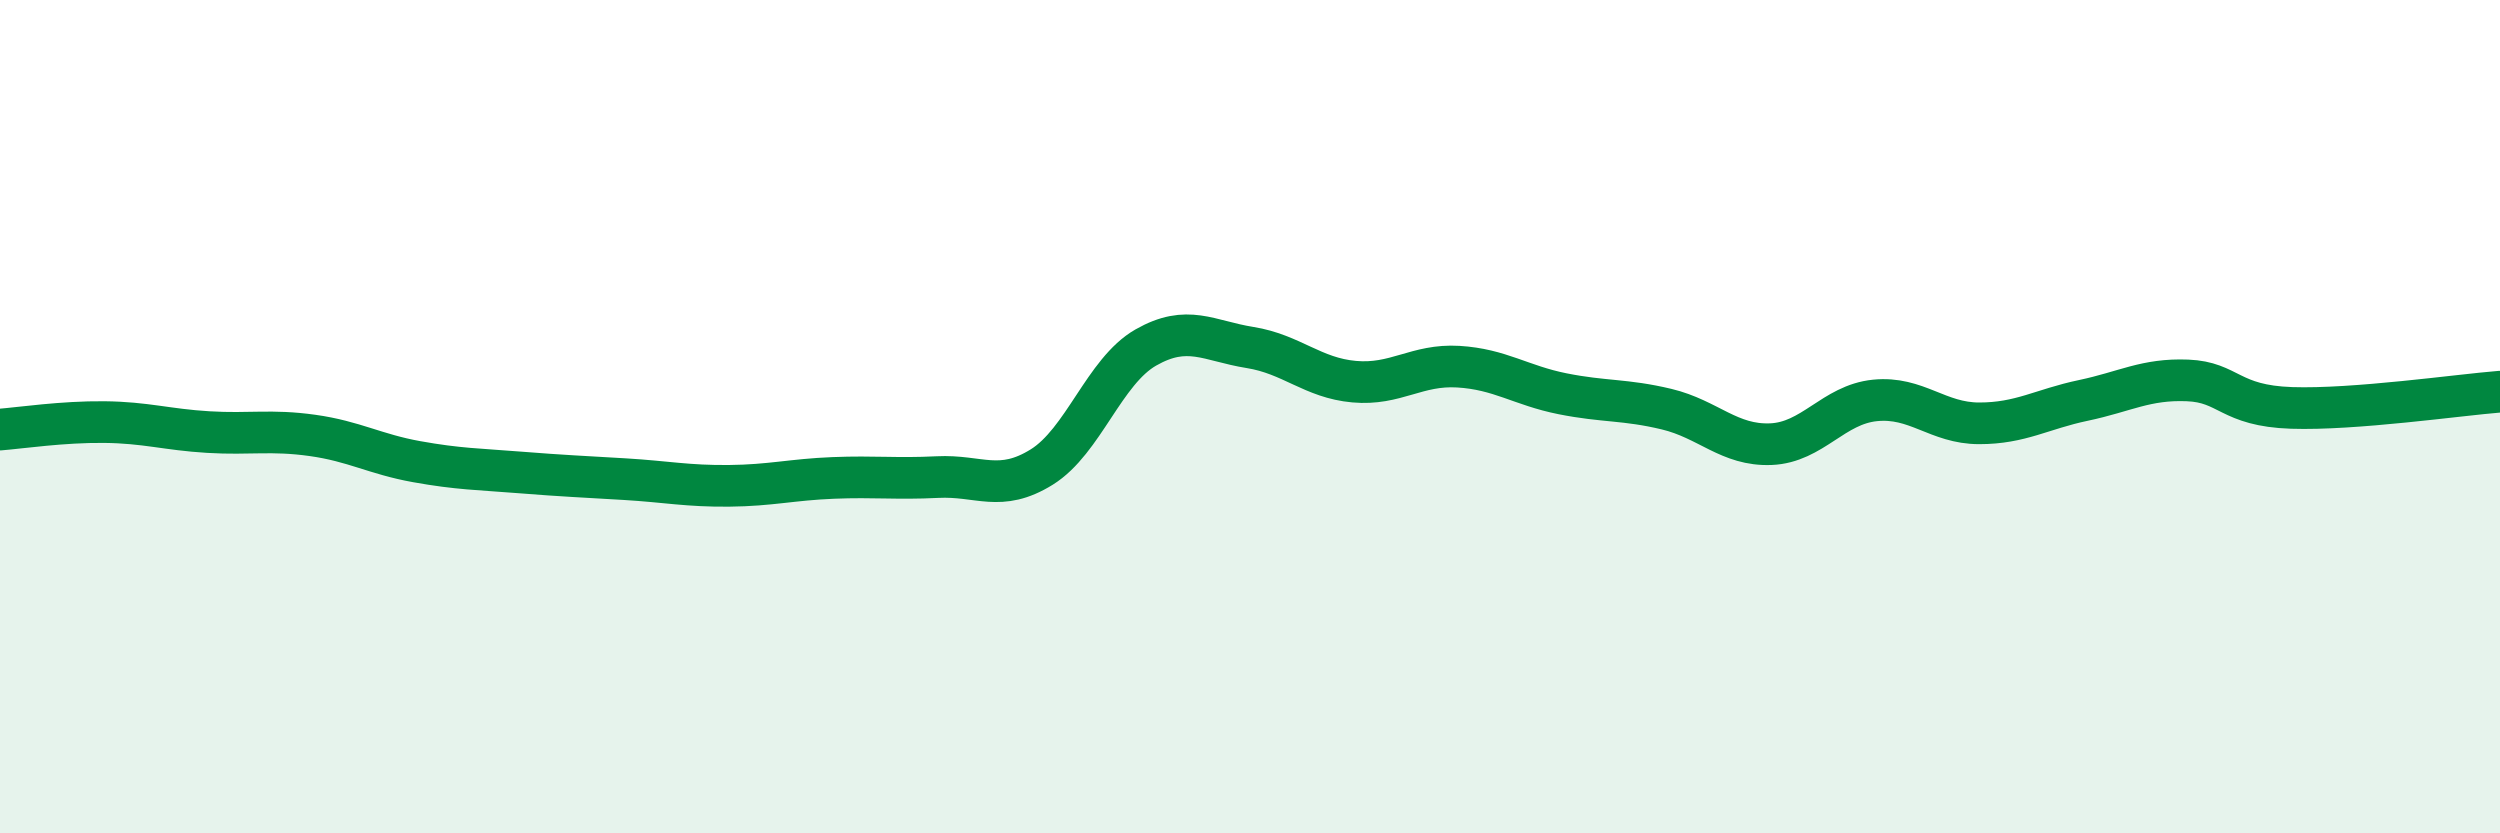 
    <svg width="60" height="20" viewBox="0 0 60 20" xmlns="http://www.w3.org/2000/svg">
      <path
        d="M 0,10.31 C 0.5,10.27 1.5,10.12 2.5,10.13 C 3.5,10.14 4,10.31 5,10.37 C 6,10.43 6.5,10.31 7.5,10.45 C 8.5,10.59 9,10.9 10,11.08 C 11,11.26 11.5,11.26 12.5,11.34 C 13.5,11.42 14,11.44 15,11.5 C 16,11.56 16.5,11.67 17.5,11.66 C 18.5,11.65 19,11.51 20,11.47 C 21,11.43 21.5,11.5 22.5,11.45 C 23.5,11.4 24,11.83 25,11.21 C 26,10.59 26.5,8.91 27.5,8.34 C 28.5,7.77 29,8.18 30,8.34 C 31,8.5 31.5,9.07 32.5,9.16 C 33.5,9.25 34,8.74 35,8.8 C 36,8.86 36.5,9.25 37.5,9.45 C 38.5,9.65 39,9.58 40,9.82 C 41,10.06 41.5,10.7 42.5,10.66 C 43.5,10.62 44,9.71 45,9.61 C 46,9.51 46.5,10.16 47.5,10.16 C 48.5,10.16 49,9.82 50,9.61 C 51,9.4 51.5,9.09 52.5,9.13 C 53.5,9.17 53.5,9.74 55,9.79 C 56.5,9.84 59,9.48 60,9.4L60 20L0 20Z"
        fill="#008740"
        opacity="0.1"
        stroke-linecap="round"
        stroke-linejoin="round"
      />
      <path
        d="M 0,10.31 C 0.5,10.27 1.5,10.12 2.5,10.13 C 3.5,10.14 4,10.31 5,10.37 C 6,10.43 6.5,10.31 7.5,10.45 C 8.5,10.59 9,10.9 10,11.08 C 11,11.26 11.5,11.26 12.5,11.34 C 13.5,11.42 14,11.44 15,11.5 C 16,11.56 16.5,11.67 17.5,11.66 C 18.5,11.65 19,11.51 20,11.47 C 21,11.43 21.5,11.5 22.5,11.45 C 23.5,11.4 24,11.83 25,11.21 C 26,10.59 26.5,8.91 27.5,8.34 C 28.5,7.77 29,8.18 30,8.34 C 31,8.5 31.5,9.07 32.5,9.16 C 33.5,9.25 34,8.74 35,8.8 C 36,8.86 36.5,9.25 37.5,9.45 C 38.5,9.65 39,9.58 40,9.82 C 41,10.06 41.5,10.7 42.5,10.66 C 43.5,10.62 44,9.71 45,9.61 C 46,9.51 46.5,10.16 47.5,10.16 C 48.5,10.16 49,9.82 50,9.61 C 51,9.4 51.5,9.09 52.5,9.13 C 53.5,9.17 53.5,9.74 55,9.79 C 56.5,9.84 59,9.48 60,9.4"
        stroke="#008740"
        stroke-width="1"
        fill="none"
        stroke-linecap="round"
        stroke-linejoin="round"
      />
    </svg>
  